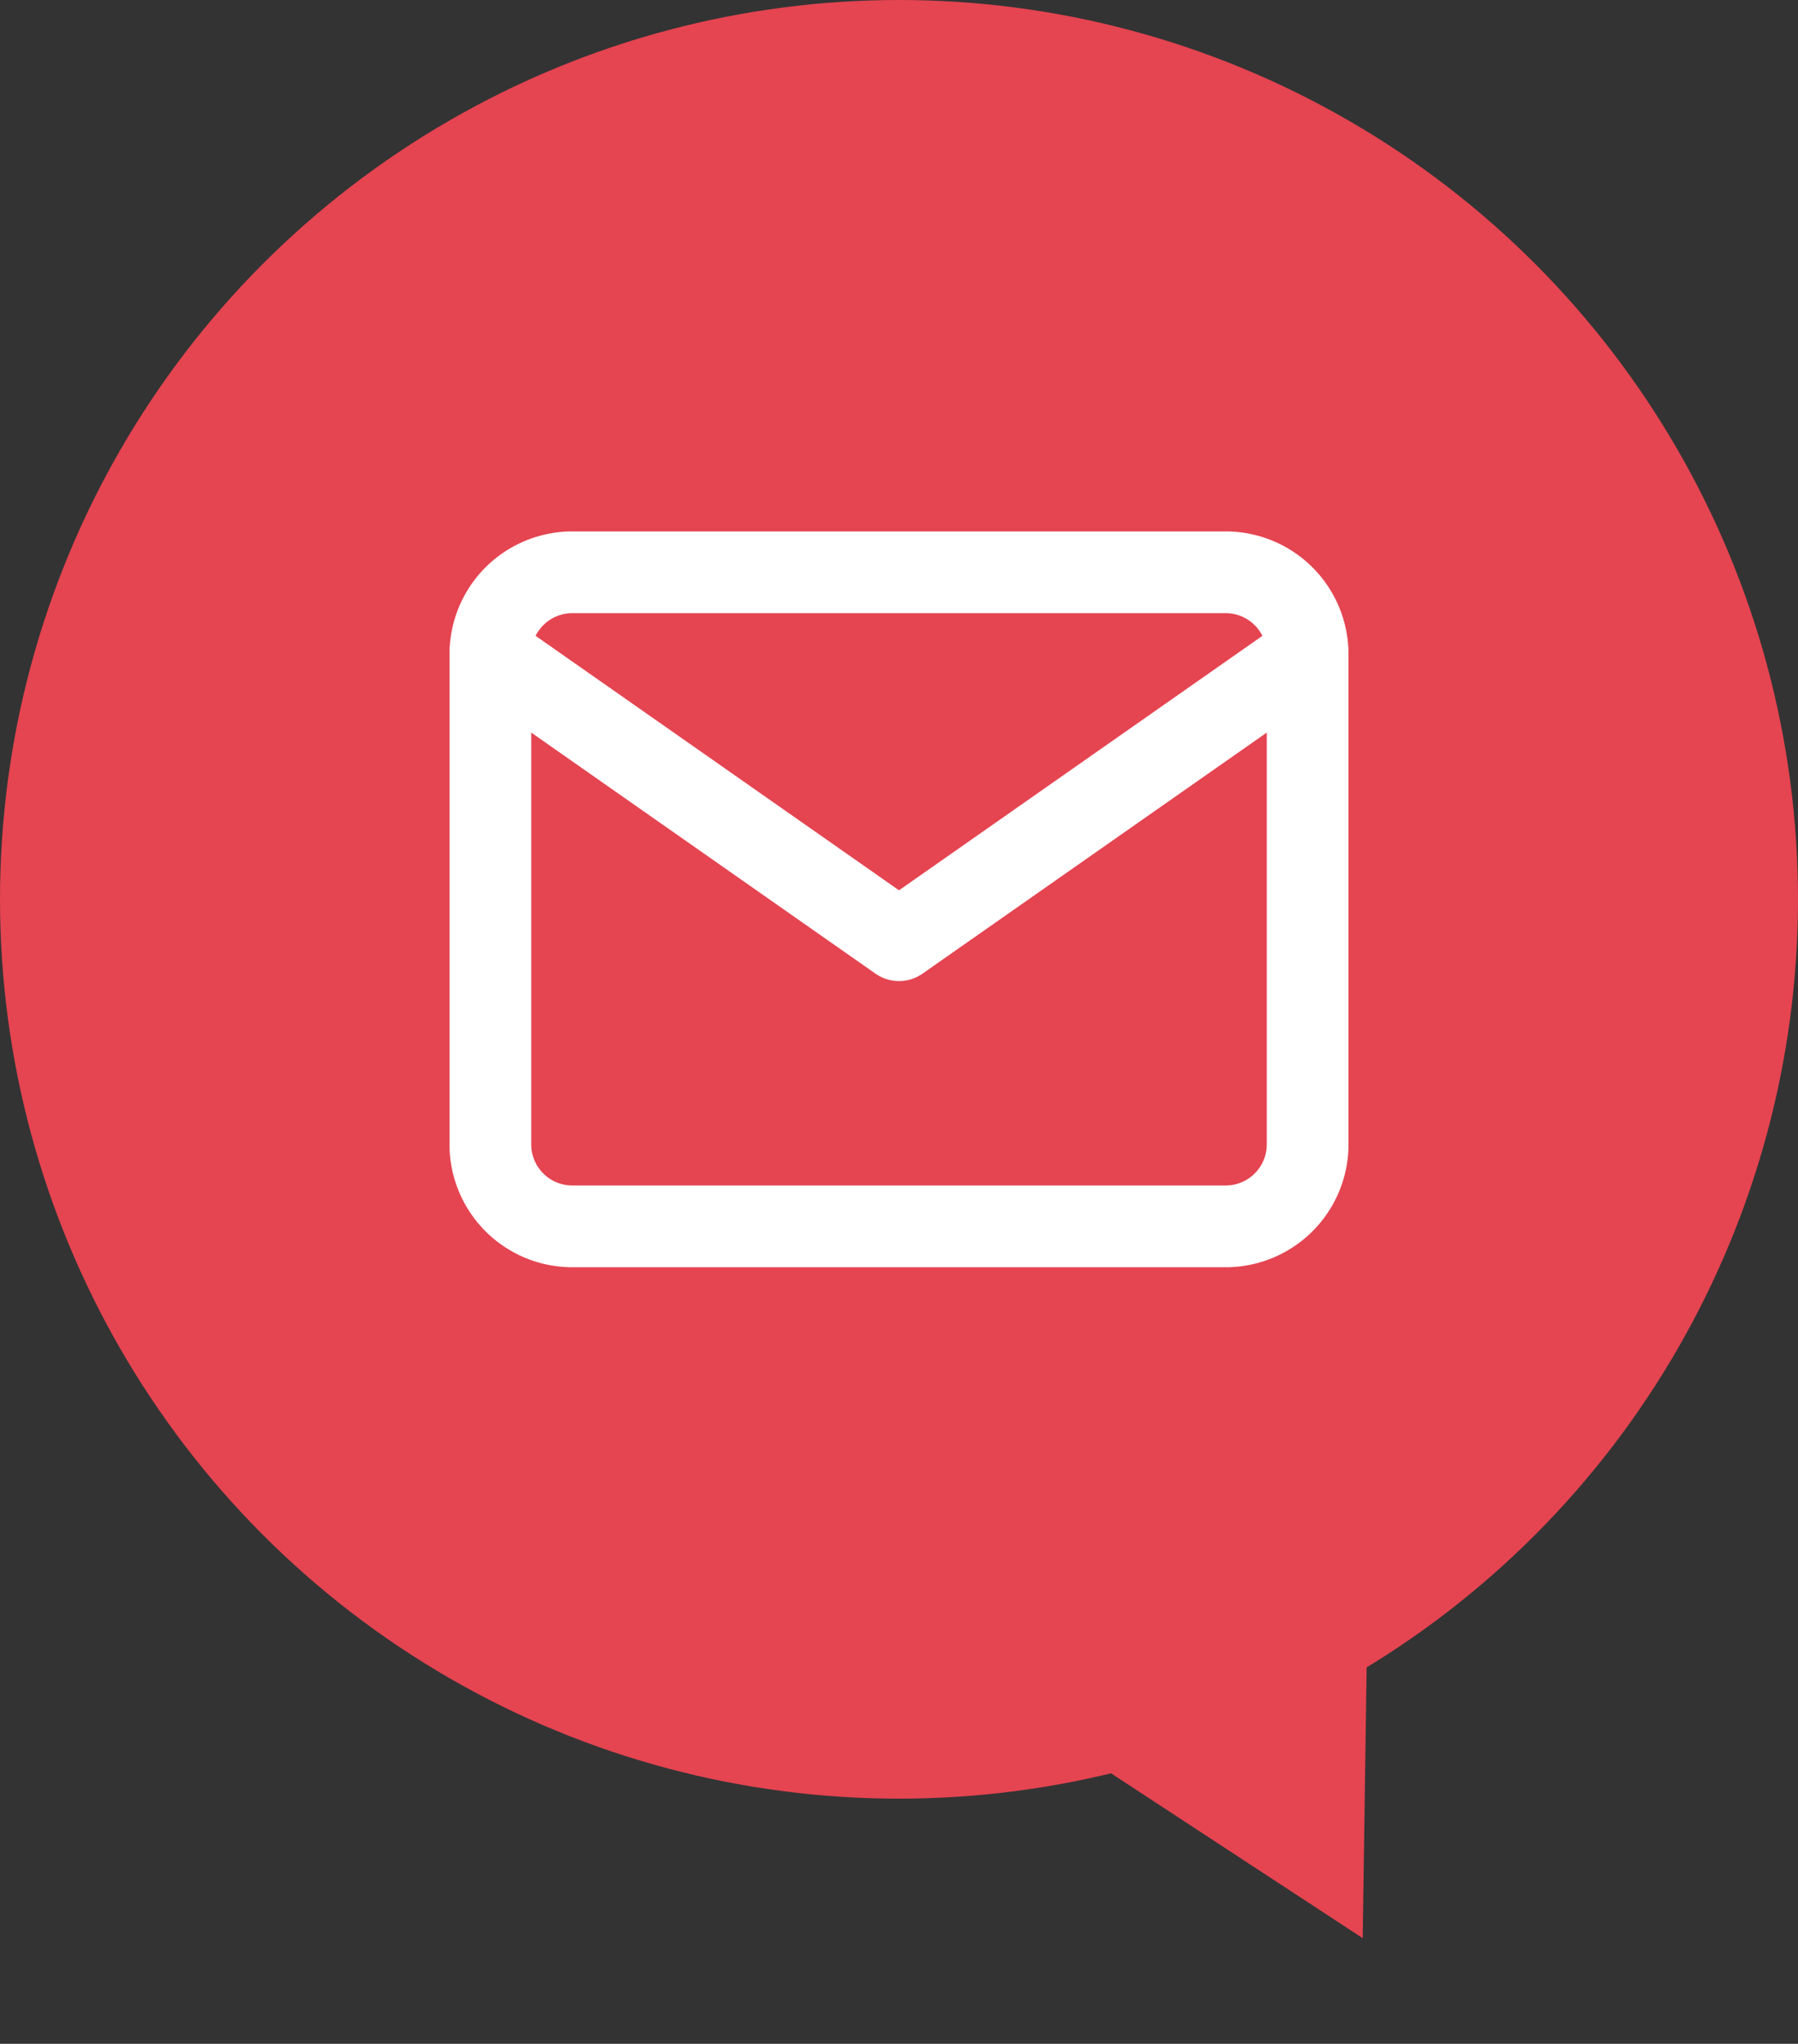 <svg xmlns="http://www.w3.org/2000/svg" width="44" height="49.997" viewBox="0 0 44 49.997"><rect x="0" y="0" width="44" height="49.997" fill="#333333" stroke="none"/><g transform="translate(-177 -3156)"><circle cx="22" cy="22" r="22" transform="translate(177 3156)" fill="#e54451"/><g transform="translate(187 3166)"><path d="M4,4H20a2.006,2.006,0,0,1,2,2V18a2.006,2.006,0,0,1-2,2H4a2.006,2.006,0,0,1-2-2V6A2.006,2.006,0,0,1,4,4Z" fill="none" stroke="#fff" stroke-linecap="round" stroke-linejoin="round" stroke-width="2"/><path d="M22,6,12,13,2,6" fill="none" stroke="#fff" stroke-linecap="round" stroke-linejoin="round" stroke-width="2"/></g><path d="M5.5,0,11,10H0Z" transform="matrix(-0.883, 0.469, -0.469, -0.883, 215.204, 3200.833)" fill="#e54451"/></g></svg>